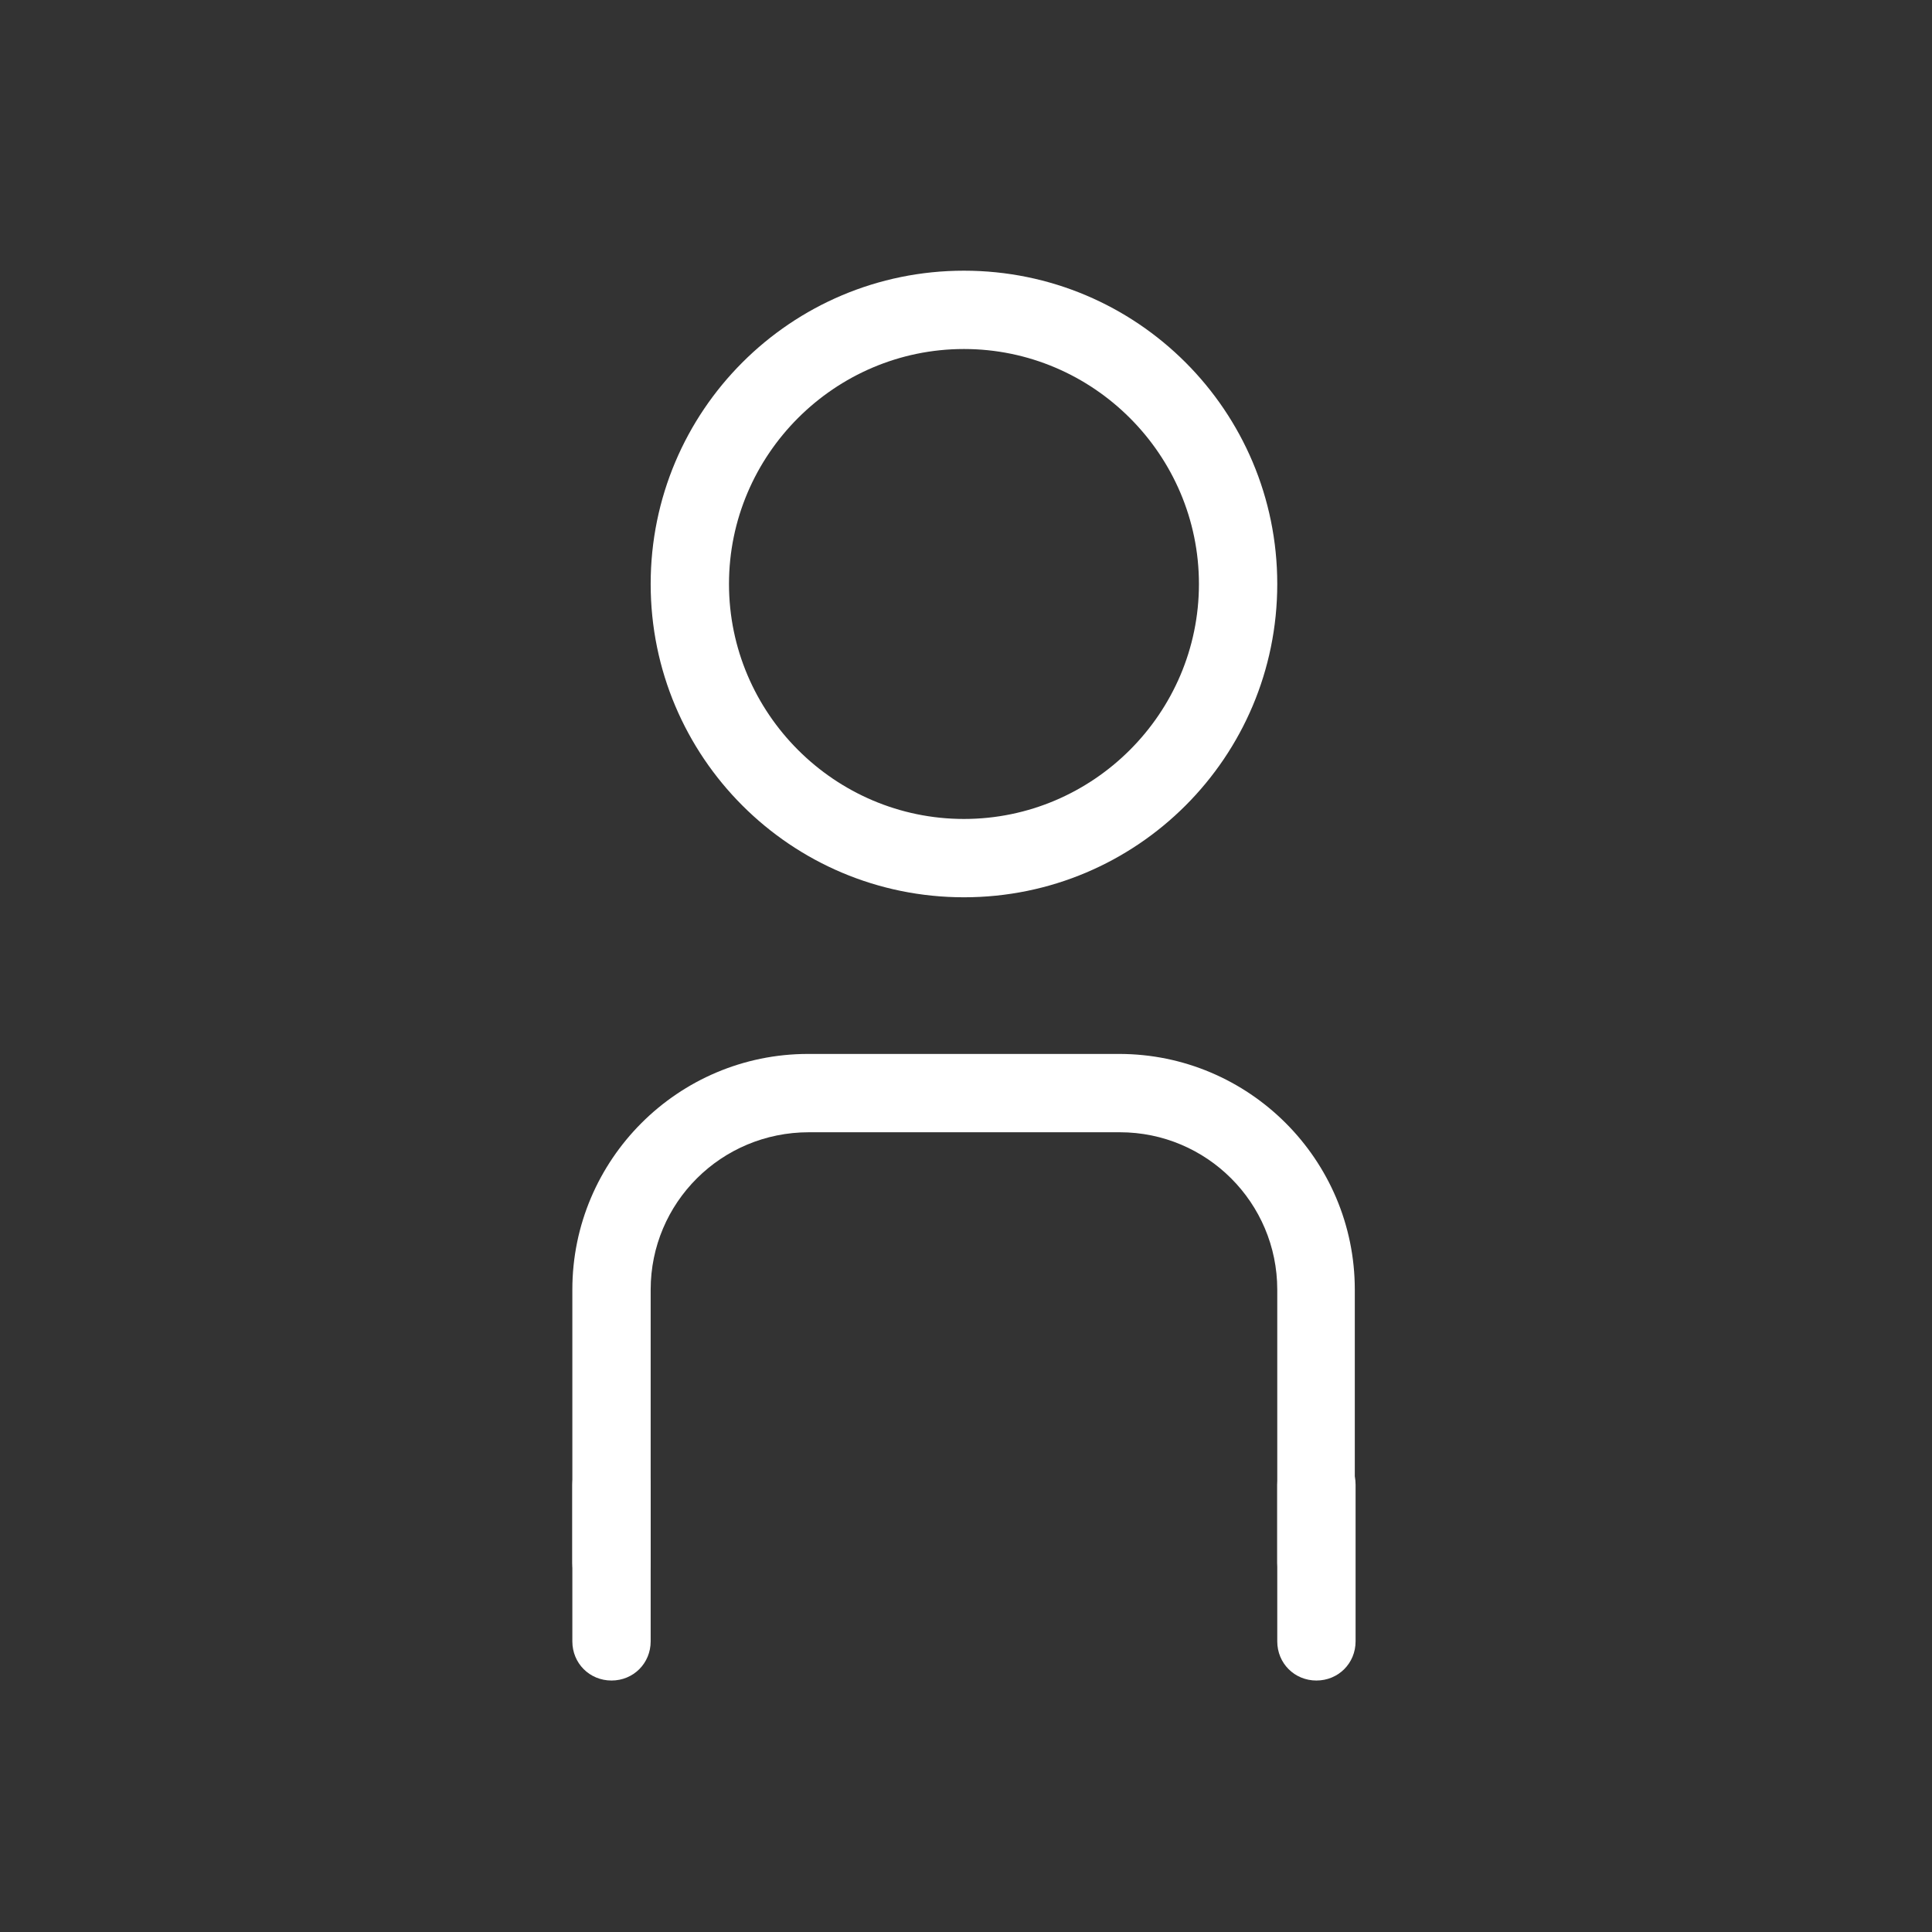 <svg xmlns="http://www.w3.org/2000/svg" width="37" height="37" viewBox="0 0 37 37" fill="none"><rect x="0" y="0" width="37" height="37" fill="#333333" stroke="none"/><path d="M18.461 17.184C15.146 17.184 12.461 14.499 12.461 11.184C12.461 7.869 15.146 5.184 18.461 5.184C21.776 5.184 24.461 7.869 24.461 11.184C24.461 14.499 21.776 17.184 18.461 17.184ZM18.461 6.684C15.986 6.684 13.961 8.709 13.961 11.184C13.961 13.659 15.986 15.684 18.461 15.684C20.936 15.684 22.961 13.659 22.961 11.184C22.961 8.709 20.936 6.684 18.461 6.684Z" fill="white"></path><path d="M25.211 30.684C24.791 30.684 24.461 30.354 24.461 29.934V24.699C24.461 23.034 23.111 21.684 21.446 21.684H15.491C13.811 21.684 12.461 23.034 12.461 24.699V29.934C12.461 30.354 12.131 30.684 11.711 30.684C11.291 30.684 10.961 30.354 10.961 29.934V24.699C10.961 22.209 12.986 20.184 15.476 20.184H21.431C23.921 20.184 25.946 22.209 25.946 24.699V29.934C25.961 30.354 25.631 30.684 25.211 30.684Z" fill="white"></path><path d="M11.711 32.184C11.291 32.184 10.961 31.854 10.961 31.434V28.434C10.961 28.014 11.291 27.684 11.711 27.684C12.131 27.684 12.461 28.014 12.461 28.434V31.434C12.461 31.854 12.131 32.184 11.711 32.184Z" fill="white"></path><path d="M25.211 32.184C24.791 32.184 24.461 31.854 24.461 31.434V28.434C24.461 28.014 24.791 27.684 25.211 27.684C25.631 27.684 25.961 28.014 25.961 28.434V31.434C25.961 31.854 25.631 32.184 25.211 32.184Z" fill="white"></path></svg>